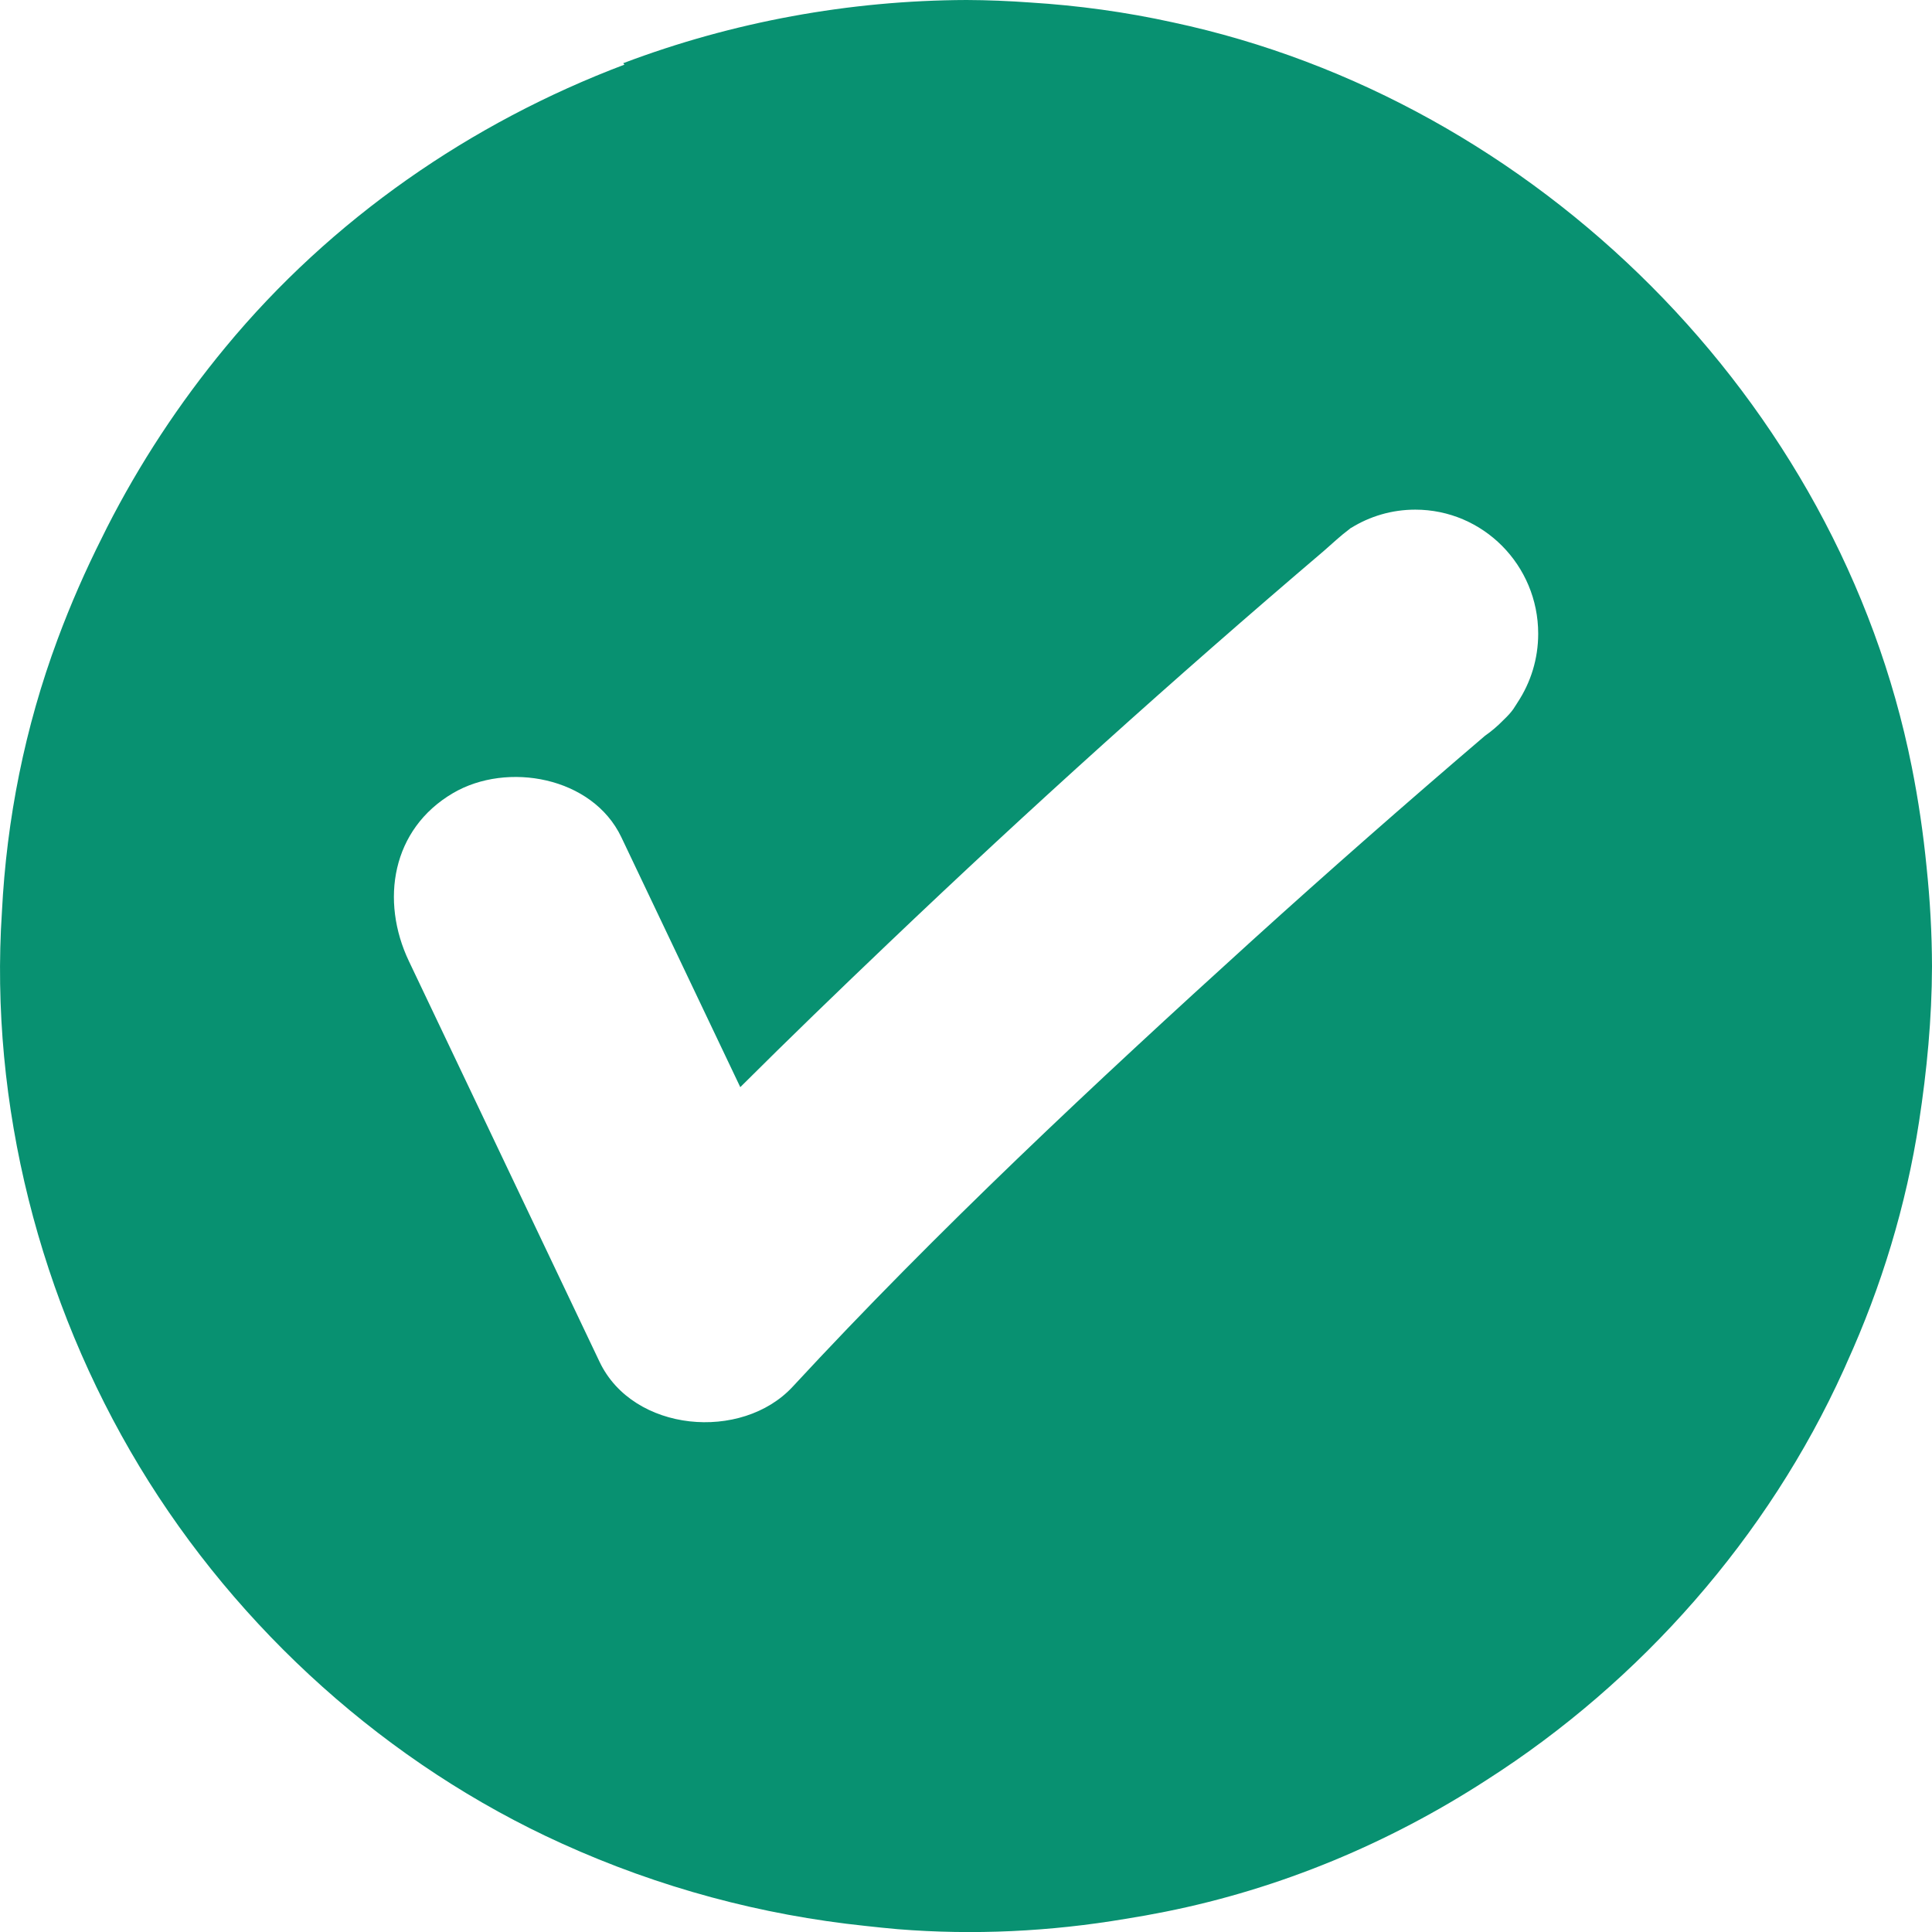 <svg width="24" height="24" viewBox="0 0 24 24" fill="none" xmlns="http://www.w3.org/2000/svg">
<g clip-path="url(#clip0_394_76)">
<path d="M23.933 10.773C23.892 10.356 23.831 9.939 23.748 9.523C22.839 4.969 19.087 1.242 14.57 0.278C13.985 0.149 13.392 0.068 12.797 0.031C12.534 0.012 12.271 0.001 12.007 0C10.552 0.005 9.1 0.271 7.742 0.785C7.747 0.791 7.752 0.797 7.757 0.803C5.85 1.524 4.119 2.718 2.801 4.313C2.223 5.012 1.731 5.763 1.328 6.555C1.309 6.593 1.29 6.631 1.271 6.67C1.271 6.67 1.27 6.671 1.27 6.672C1.063 7.083 0.877 7.506 0.715 7.943C0.308 9.037 0.082 10.178 0.024 11.325C-0.133 13.719 0.495 16.168 1.732 18.217C2.959 20.248 4.819 21.923 6.982 22.902C8.19 23.45 9.461 23.79 10.755 23.925C10.887 23.94 11.019 23.953 11.152 23.965C12.093 24.041 13.045 23.995 13.98 23.837C14.145 23.811 14.311 23.781 14.476 23.748C15.907 23.462 17.256 22.896 18.465 22.113C20.384 20.888 21.963 19.092 22.902 17.019C22.916 16.99 22.928 16.96 22.941 16.931C23.372 15.983 23.679 14.976 23.839 13.935C23.937 13.296 23.998 12.655 24 12.008C23.999 11.596 23.976 11.184 23.933 10.774V10.773ZM18.855 8.721C18.817 8.776 18.803 8.825 18.675 8.946C18.605 9.018 18.529 9.083 18.446 9.141C17.472 9.973 16.509 10.818 15.56 11.678C13.597 13.459 11.648 15.28 9.847 17.226C9.215 17.909 7.865 17.794 7.448 16.917C6.659 15.258 5.869 13.6 5.08 11.941C4.722 11.19 4.865 10.299 5.628 9.852C6.299 9.458 7.36 9.648 7.718 10.399C8.21 11.435 8.703 12.47 9.196 13.505C9.801 12.902 10.415 12.309 11.032 11.721C12.789 10.045 14.595 8.419 16.445 6.844C16.568 6.737 16.645 6.661 16.768 6.569C16.773 6.565 16.777 6.56 16.783 6.556C16.783 6.557 16.783 6.558 16.784 6.558C17.016 6.414 17.289 6.331 17.581 6.331C18.424 6.331 19.108 7.021 19.108 7.872C19.108 8.186 19.015 8.477 18.855 8.721V8.721Z" fill="#089171"/>
</g>
<defs>
<clipPath id="clip0_394_76">
<rect width="24" height="24" fill="white"/>
</clipPath>
</defs>
</svg>
